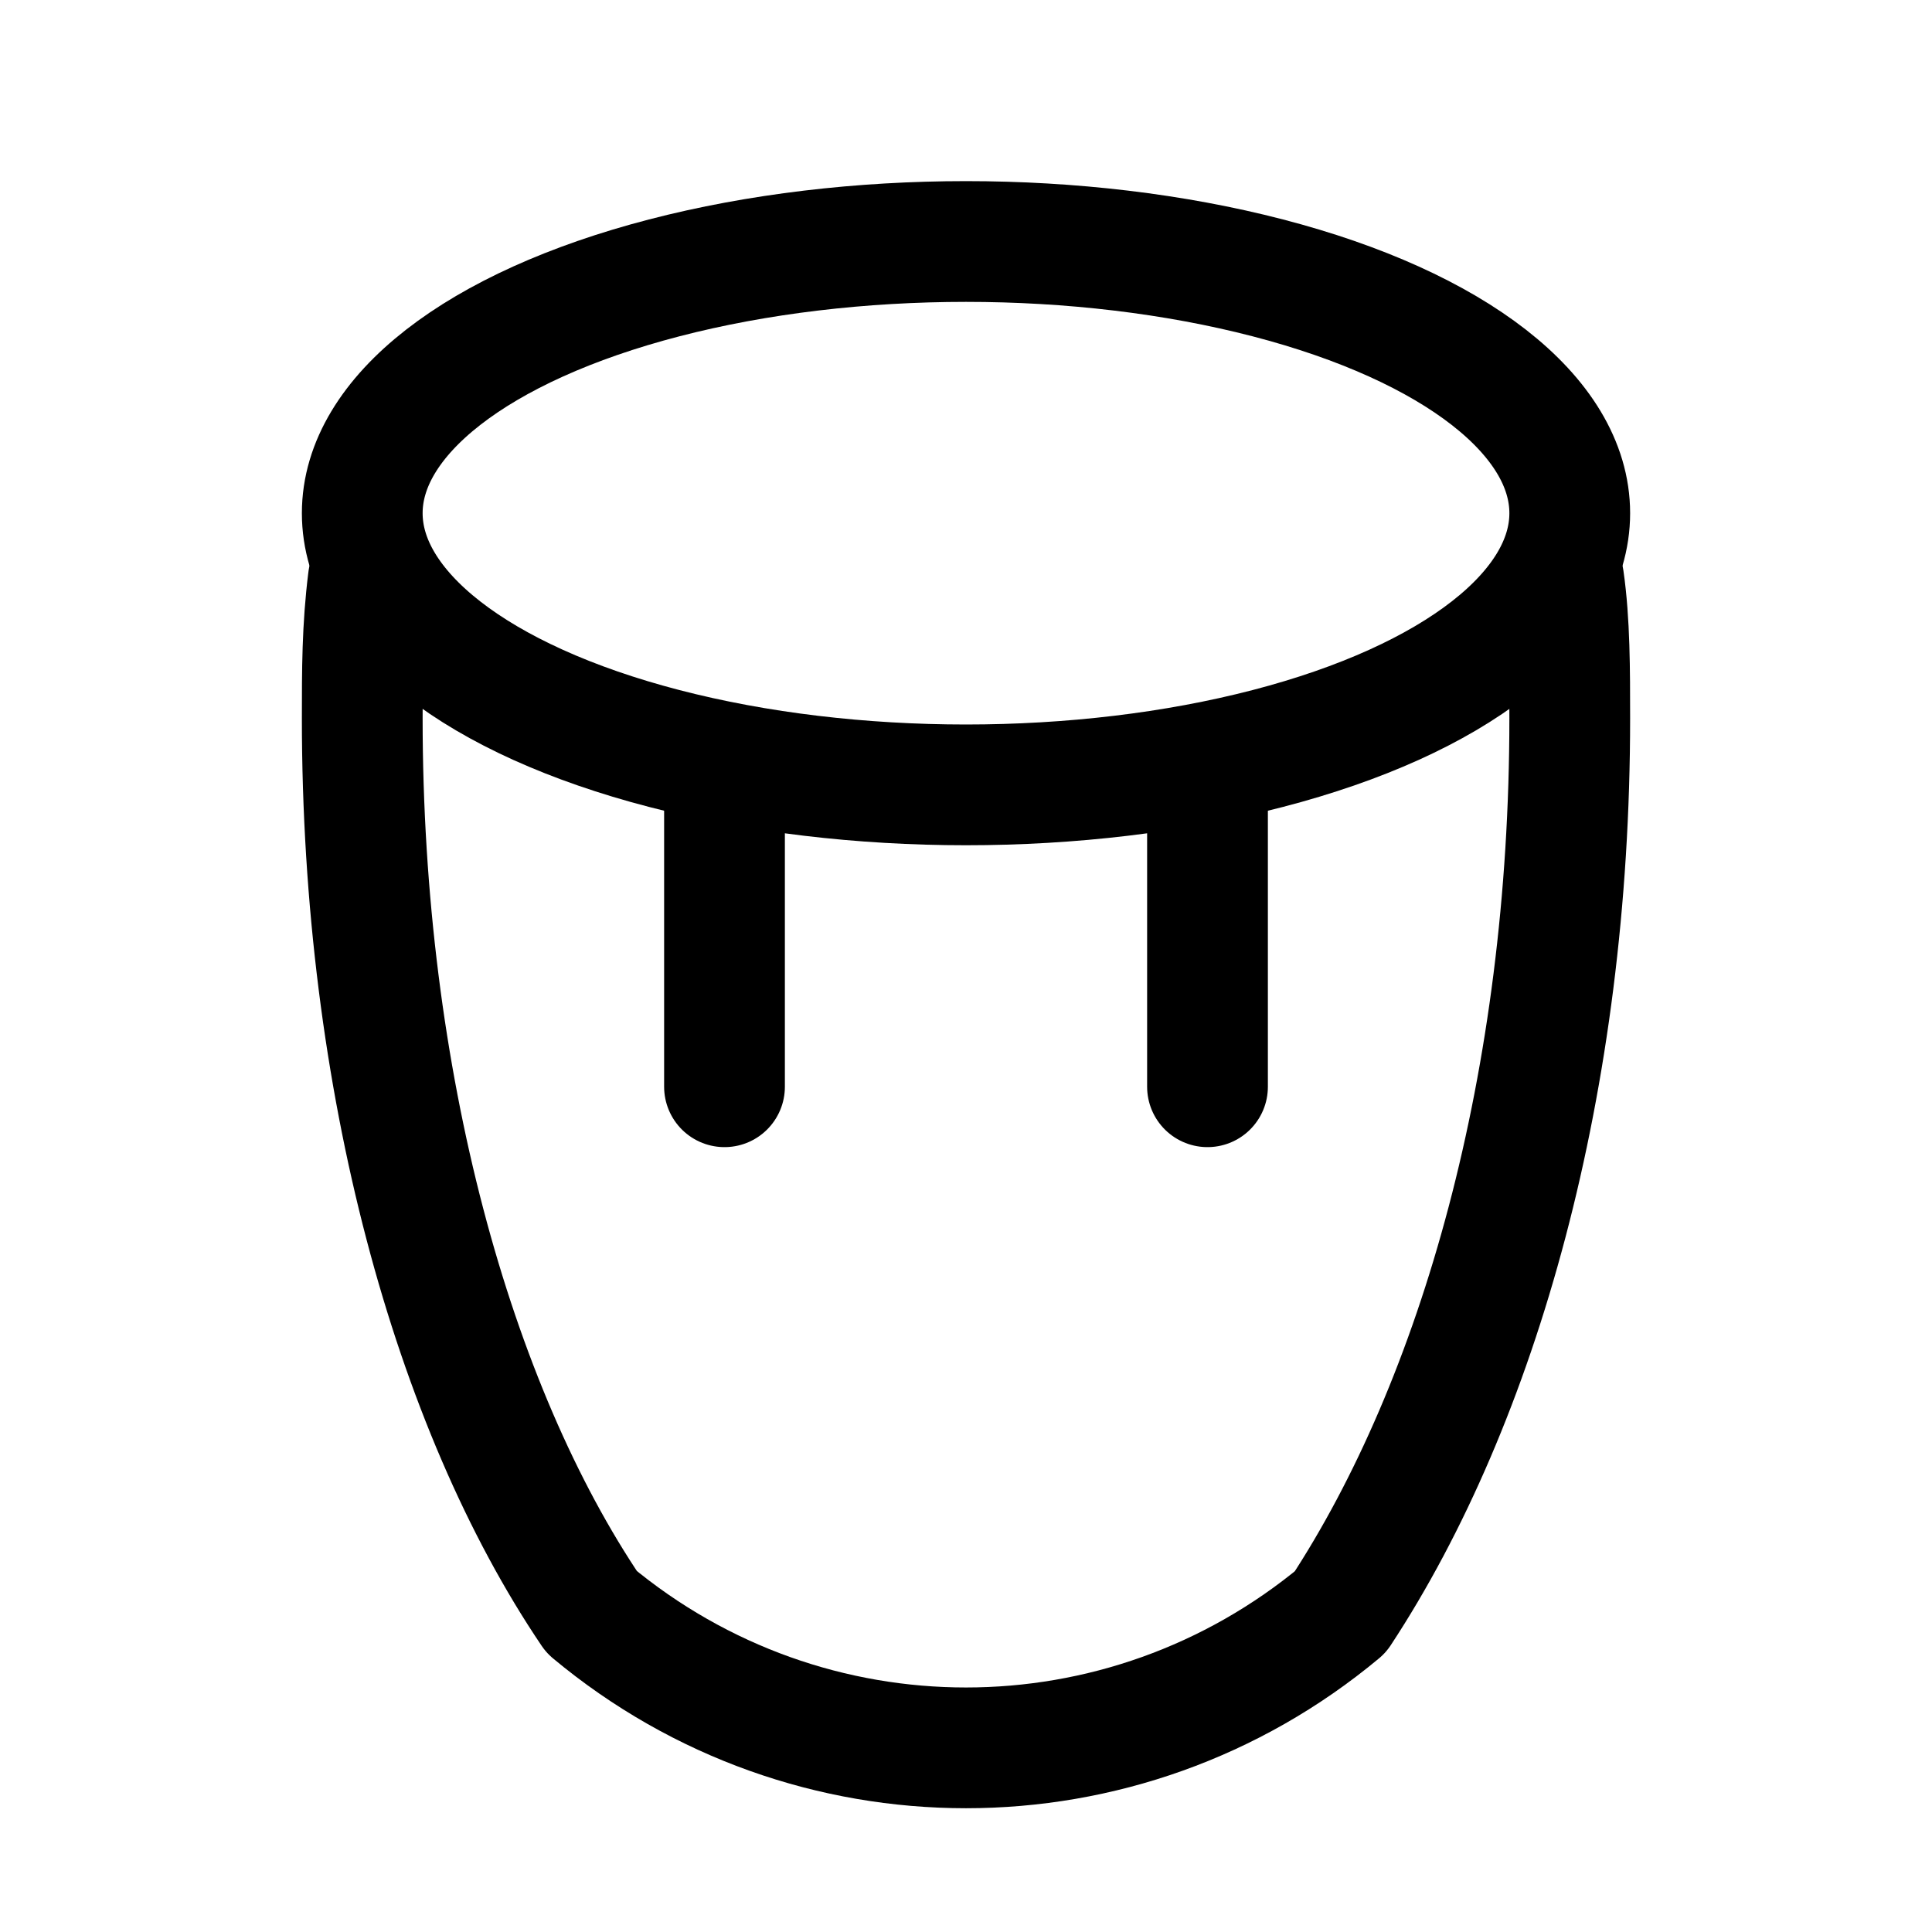 <?xml version="1.0" encoding="utf-8"?>


<svg version="1.1" id="Icons" xmlns="http://www.w3.org/2000/svg" xmlns:xlink="http://www.w3.org/1999/xlink" 
	 viewBox="0 0 32 32" xml:space="preserve">
<style type="text/css">
	.st0{fill:none;stroke:#000000;stroke-width:2;stroke-linejoin:round;stroke-miterlimit:10;}
	.st1{fill:none;stroke:#000000;stroke-width:2;stroke-linecap:round;stroke-linejoin:round;stroke-miterlimit:10;}
</style>
<ellipse class="st1" cx="16" cy="8.5" rx="10" ry="4.5"/>
<path class="st1" d="M6.1,9.6C6,10.4,6,11.1,6,11.9c0,6,1.5,11.4,3.8,14.8c3.6,3,8.8,3,12.4,0c2.3-3.5,3.8-8.8,3.8-14.8
	c0-0.8,0-1.6-0.1-2.3"/>
<line class="st1" x1="12" y1="18" x2="12" y2="13"/>
<line class="st1" x1="20" y1="18" x2="20" y2="13"/>
</svg>